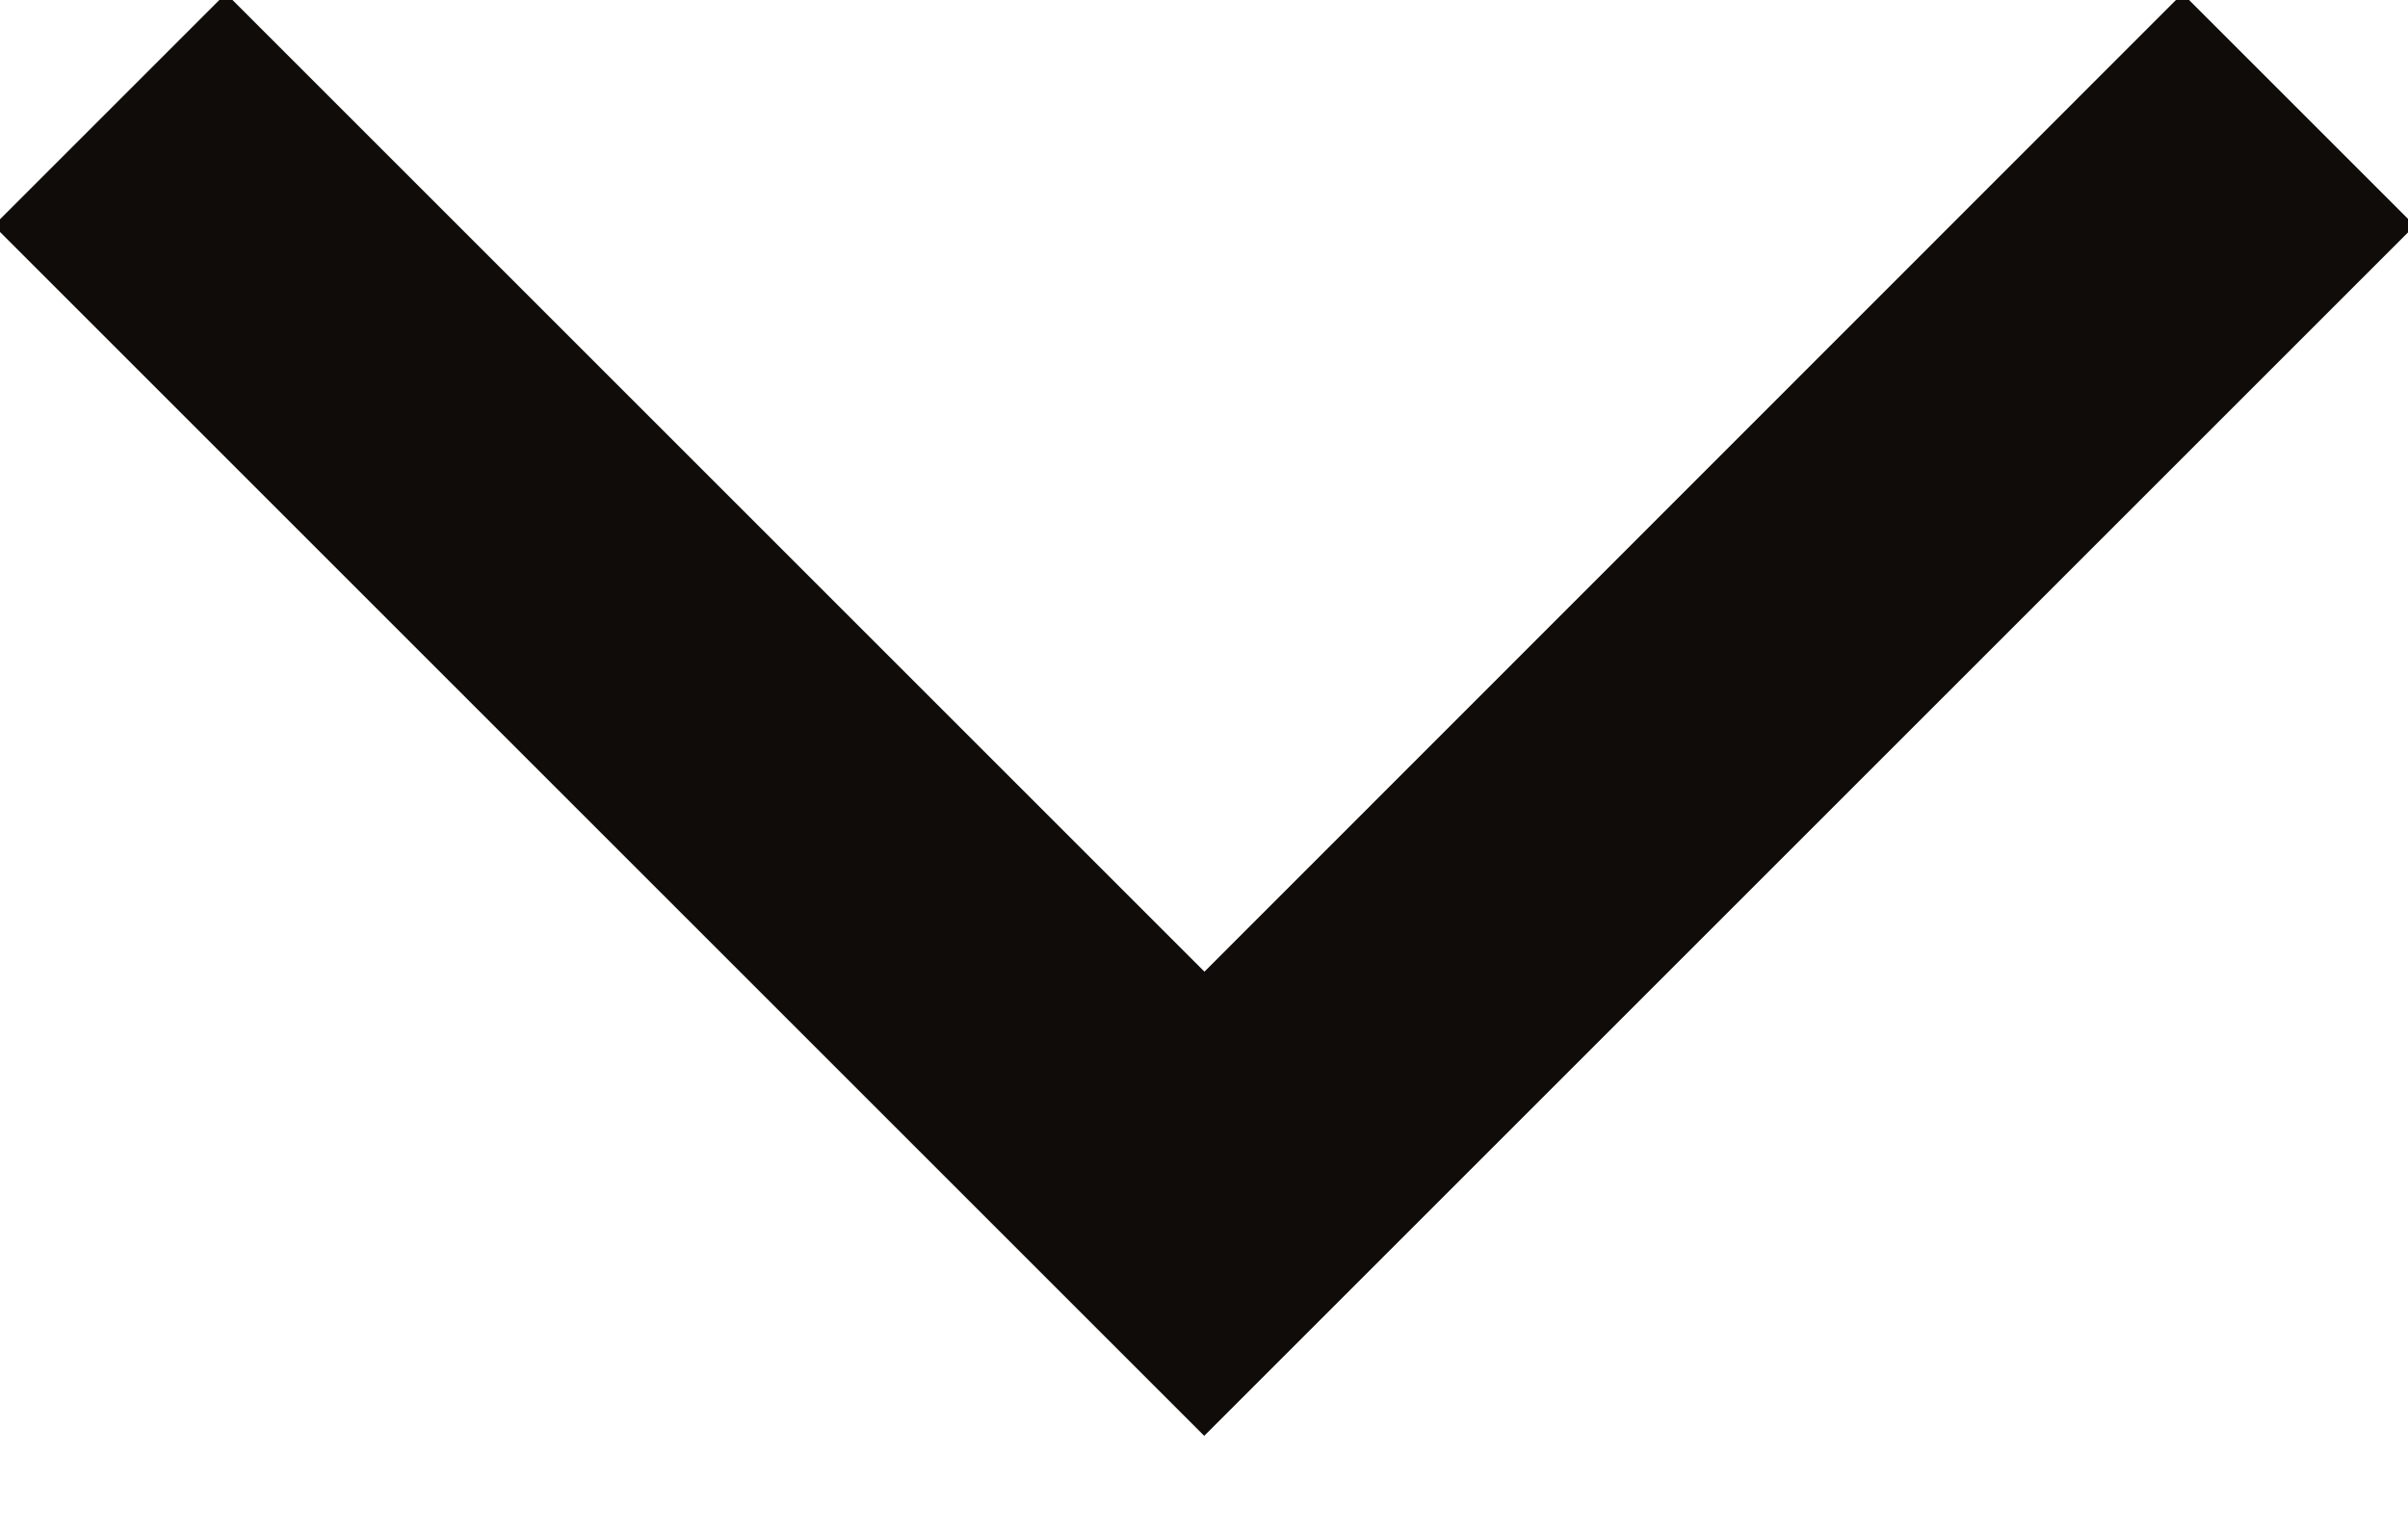<svg height="7" viewBox="0 0 11 7" width="11" xmlns="http://www.w3.org/2000/svg"><path d="m11.97 7.97 1.061 1.061-5.53 5.53-5.53-5.53 1.061-1.061 4.47 4.47z" fill="#0f0c09" fill-rule="evenodd" transform="translate(-2 -8)"/></svg>